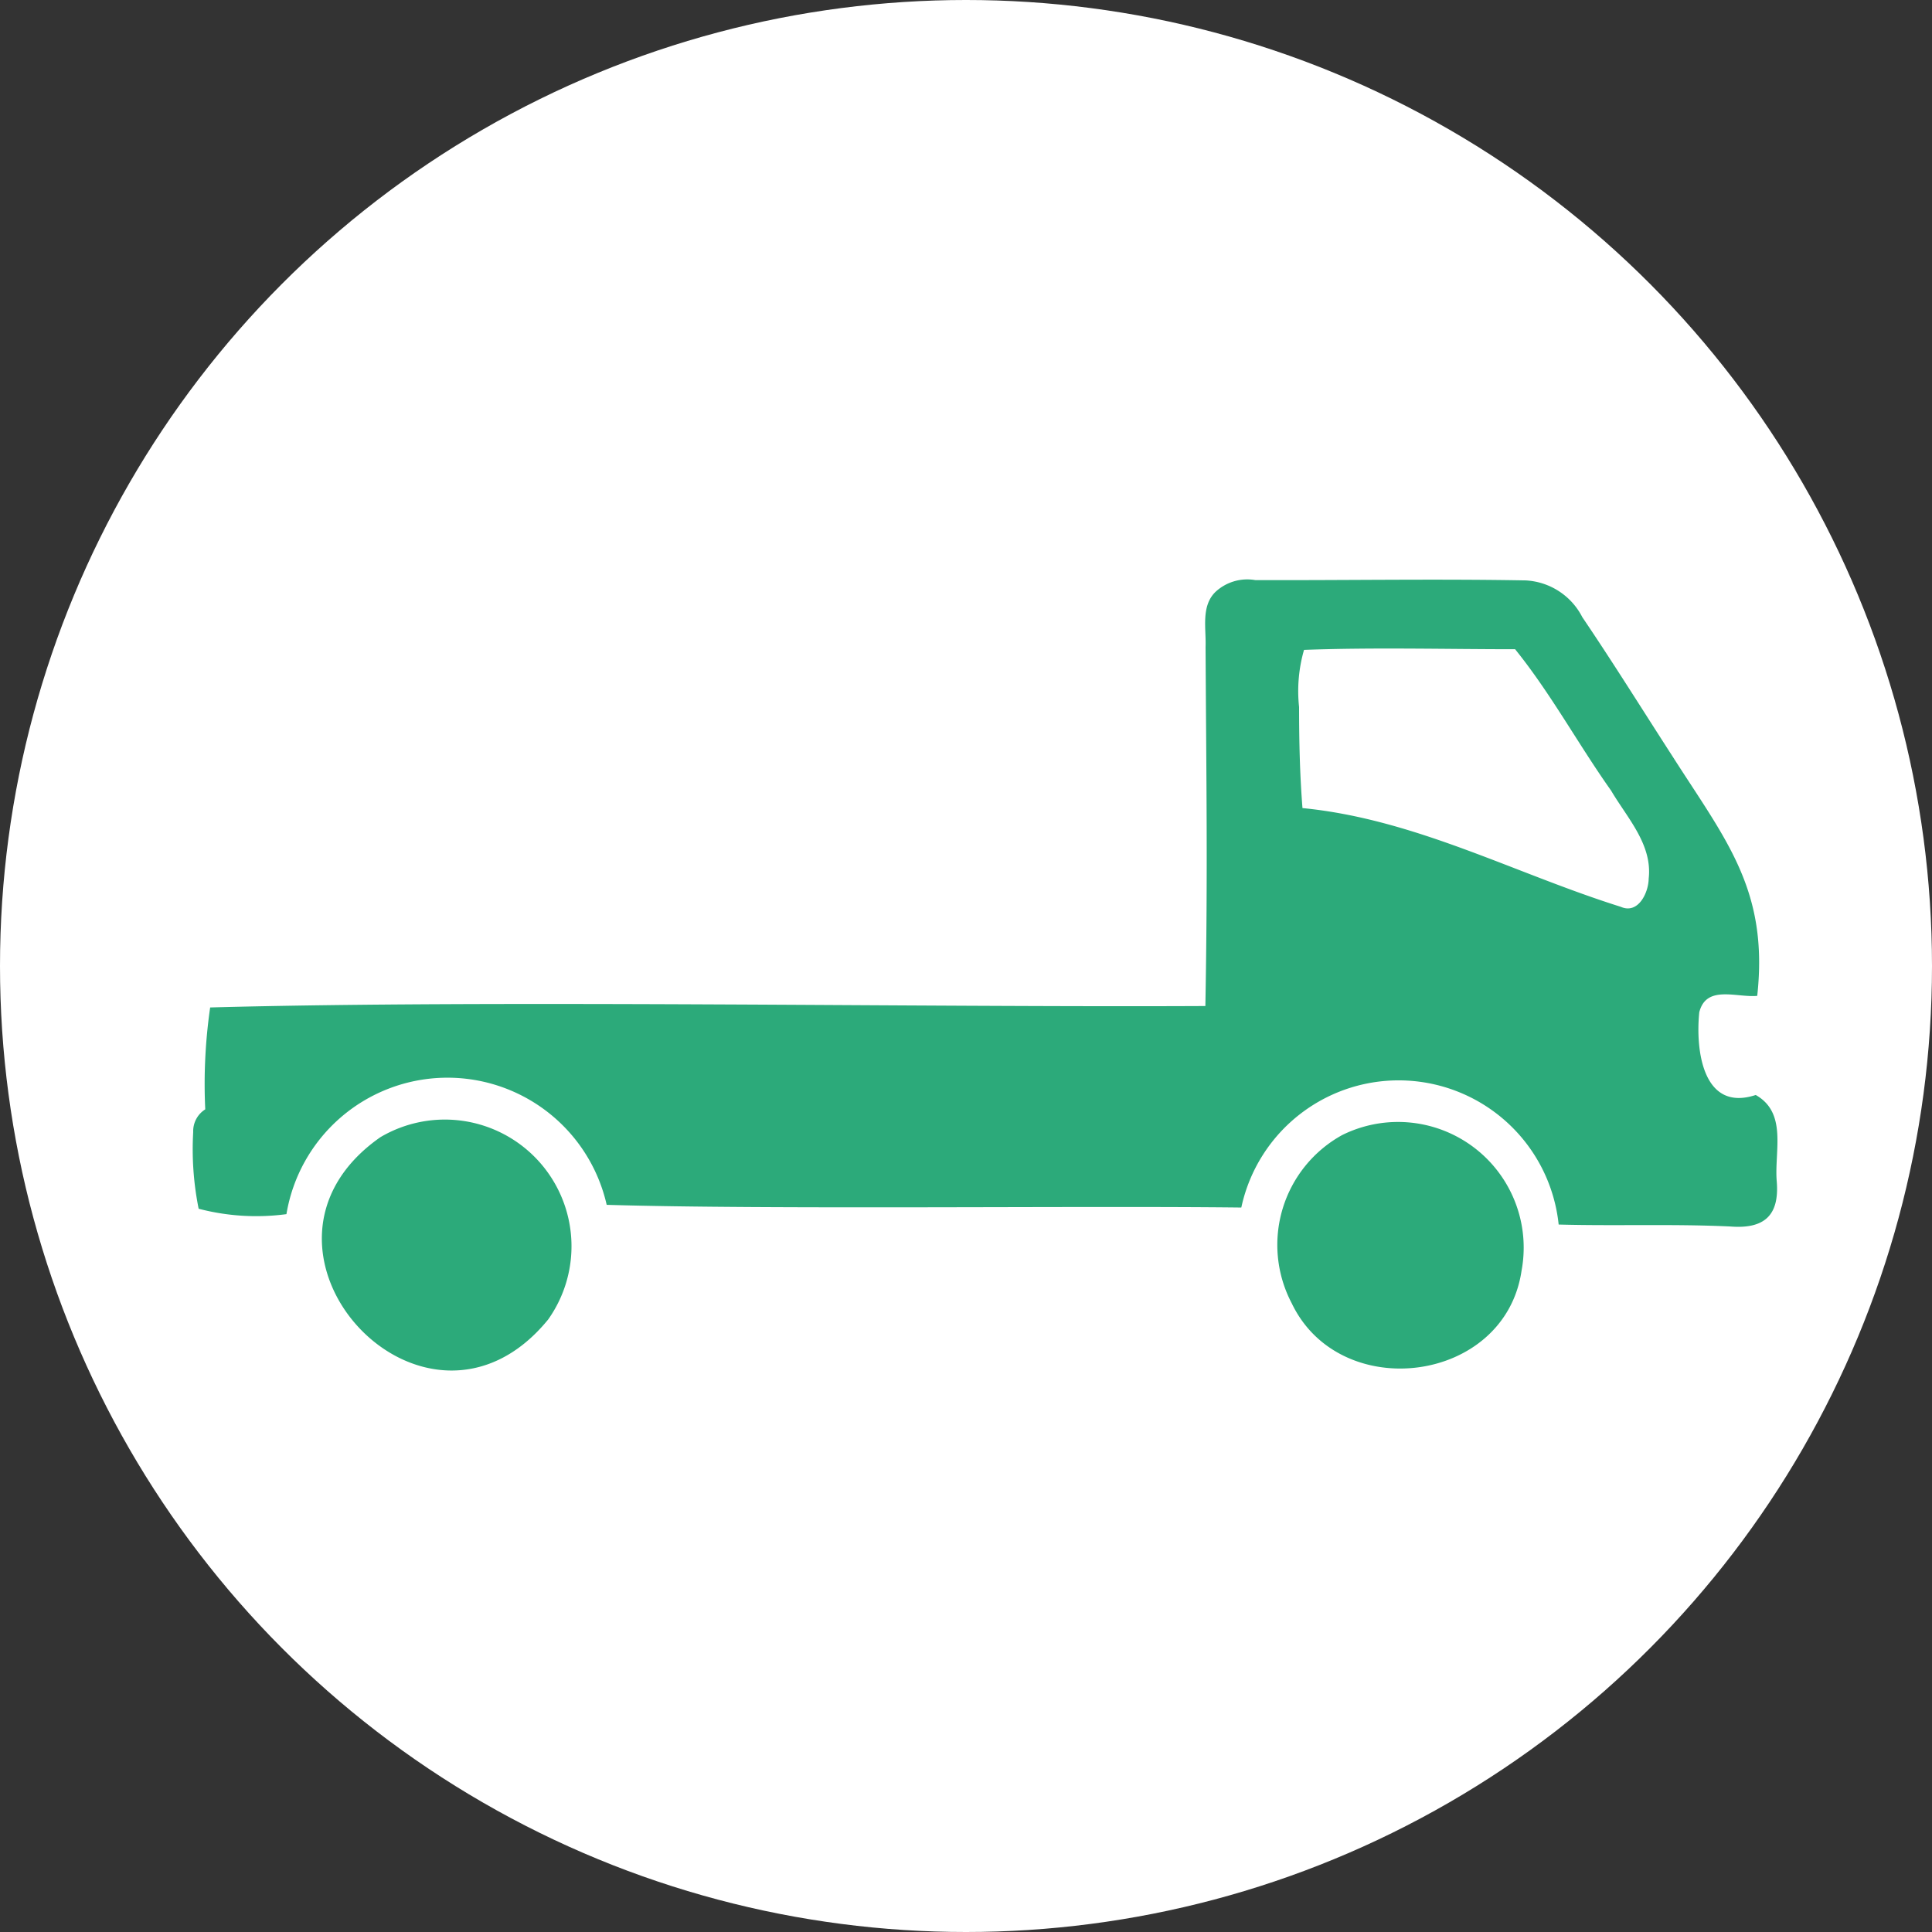 <svg xmlns="http://www.w3.org/2000/svg" width="50" height="50" viewBox="0 0 50 50">
  <rect x="0" y="0" width="50" height="50" fill="#333333" stroke="none"/>
  <g id="Group_2472" data-name="Group 2472" transform="translate(-244 -2671)">
    <circle id="Ellipse_140" data-name="Ellipse 140" cx="25" cy="25" r="25" transform="translate(244 2671)" fill="#fff"/>
    <g id="Group_2486" data-name="Group 2486" transform="translate(252 2686)">
      <path id="Path_2007" data-name="Path 2007" d="M-2.688,535.913a13.819,13.819,0,0,1,.127-2.638c7.329-.2,18.417,0,25.756-.037.063-3.511.024-5.781.005-9.292.019-.477-.125-1.061.262-1.431a1.209,1.209,0,0,1,1.024-.3c2.332.008,4.666-.034,7,.008a1.748,1.748,0,0,1,1.464.951c.8,1.181,1.553,2.392,2.327,3.59,1.387,2.175,2.5,3.468,2.2,6.211-.535.049-1.32-.293-1.5.425-.1.977.091,2.591,1.461,2.14.823.466.481,1.449.543,2.225.078.9-.328,1.249-1.208,1.178-1.478-.069-2.957-.01-4.435-.05a4.164,4.164,0,0,0-8.213-.44c-4.23-.049-12.2.056-16.424-.07a4.225,4.225,0,0,0-8.288.241,5.883,5.883,0,0,1-2.272-.14A7.8,7.8,0,0,1-3,536.5a.668.668,0,0,1,.307-.585M25.62,525.491c0,.876.019,1.751.088,2.624,2.916.285,5.487,1.691,8.237,2.555.452.2.719-.365.723-.731.1-.882-.556-1.568-.972-2.275-.851-1.2-1.558-2.511-2.485-3.66-1.82,0-3.644-.05-5.463.017a3.859,3.859,0,0,0-.129,1.469" transform="translate(0 -522.202)" fill="#2caa7a"/>
      <path id="Path_2008" data-name="Path 2008" d="M109.858,753.269a3.252,3.252,0,0,1,4.632,3.514c-.429,2.926-4.7,3.465-5.95.841a3.246,3.246,0,0,1,1.317-4.355" transform="translate(-83.112 -738.899)" fill="#2caa7a"/>
      <path id="Path_2009" data-name="Path 2009" d="M454.4,752.7a3.278,3.278,0,0,1,4.344,4.717c-3.191,3.909-8.469-1.829-4.344-4.717" transform="translate(-452.558 -738.268)" fill="#2caa7a"/>
    </g>
  </g>
</svg>
